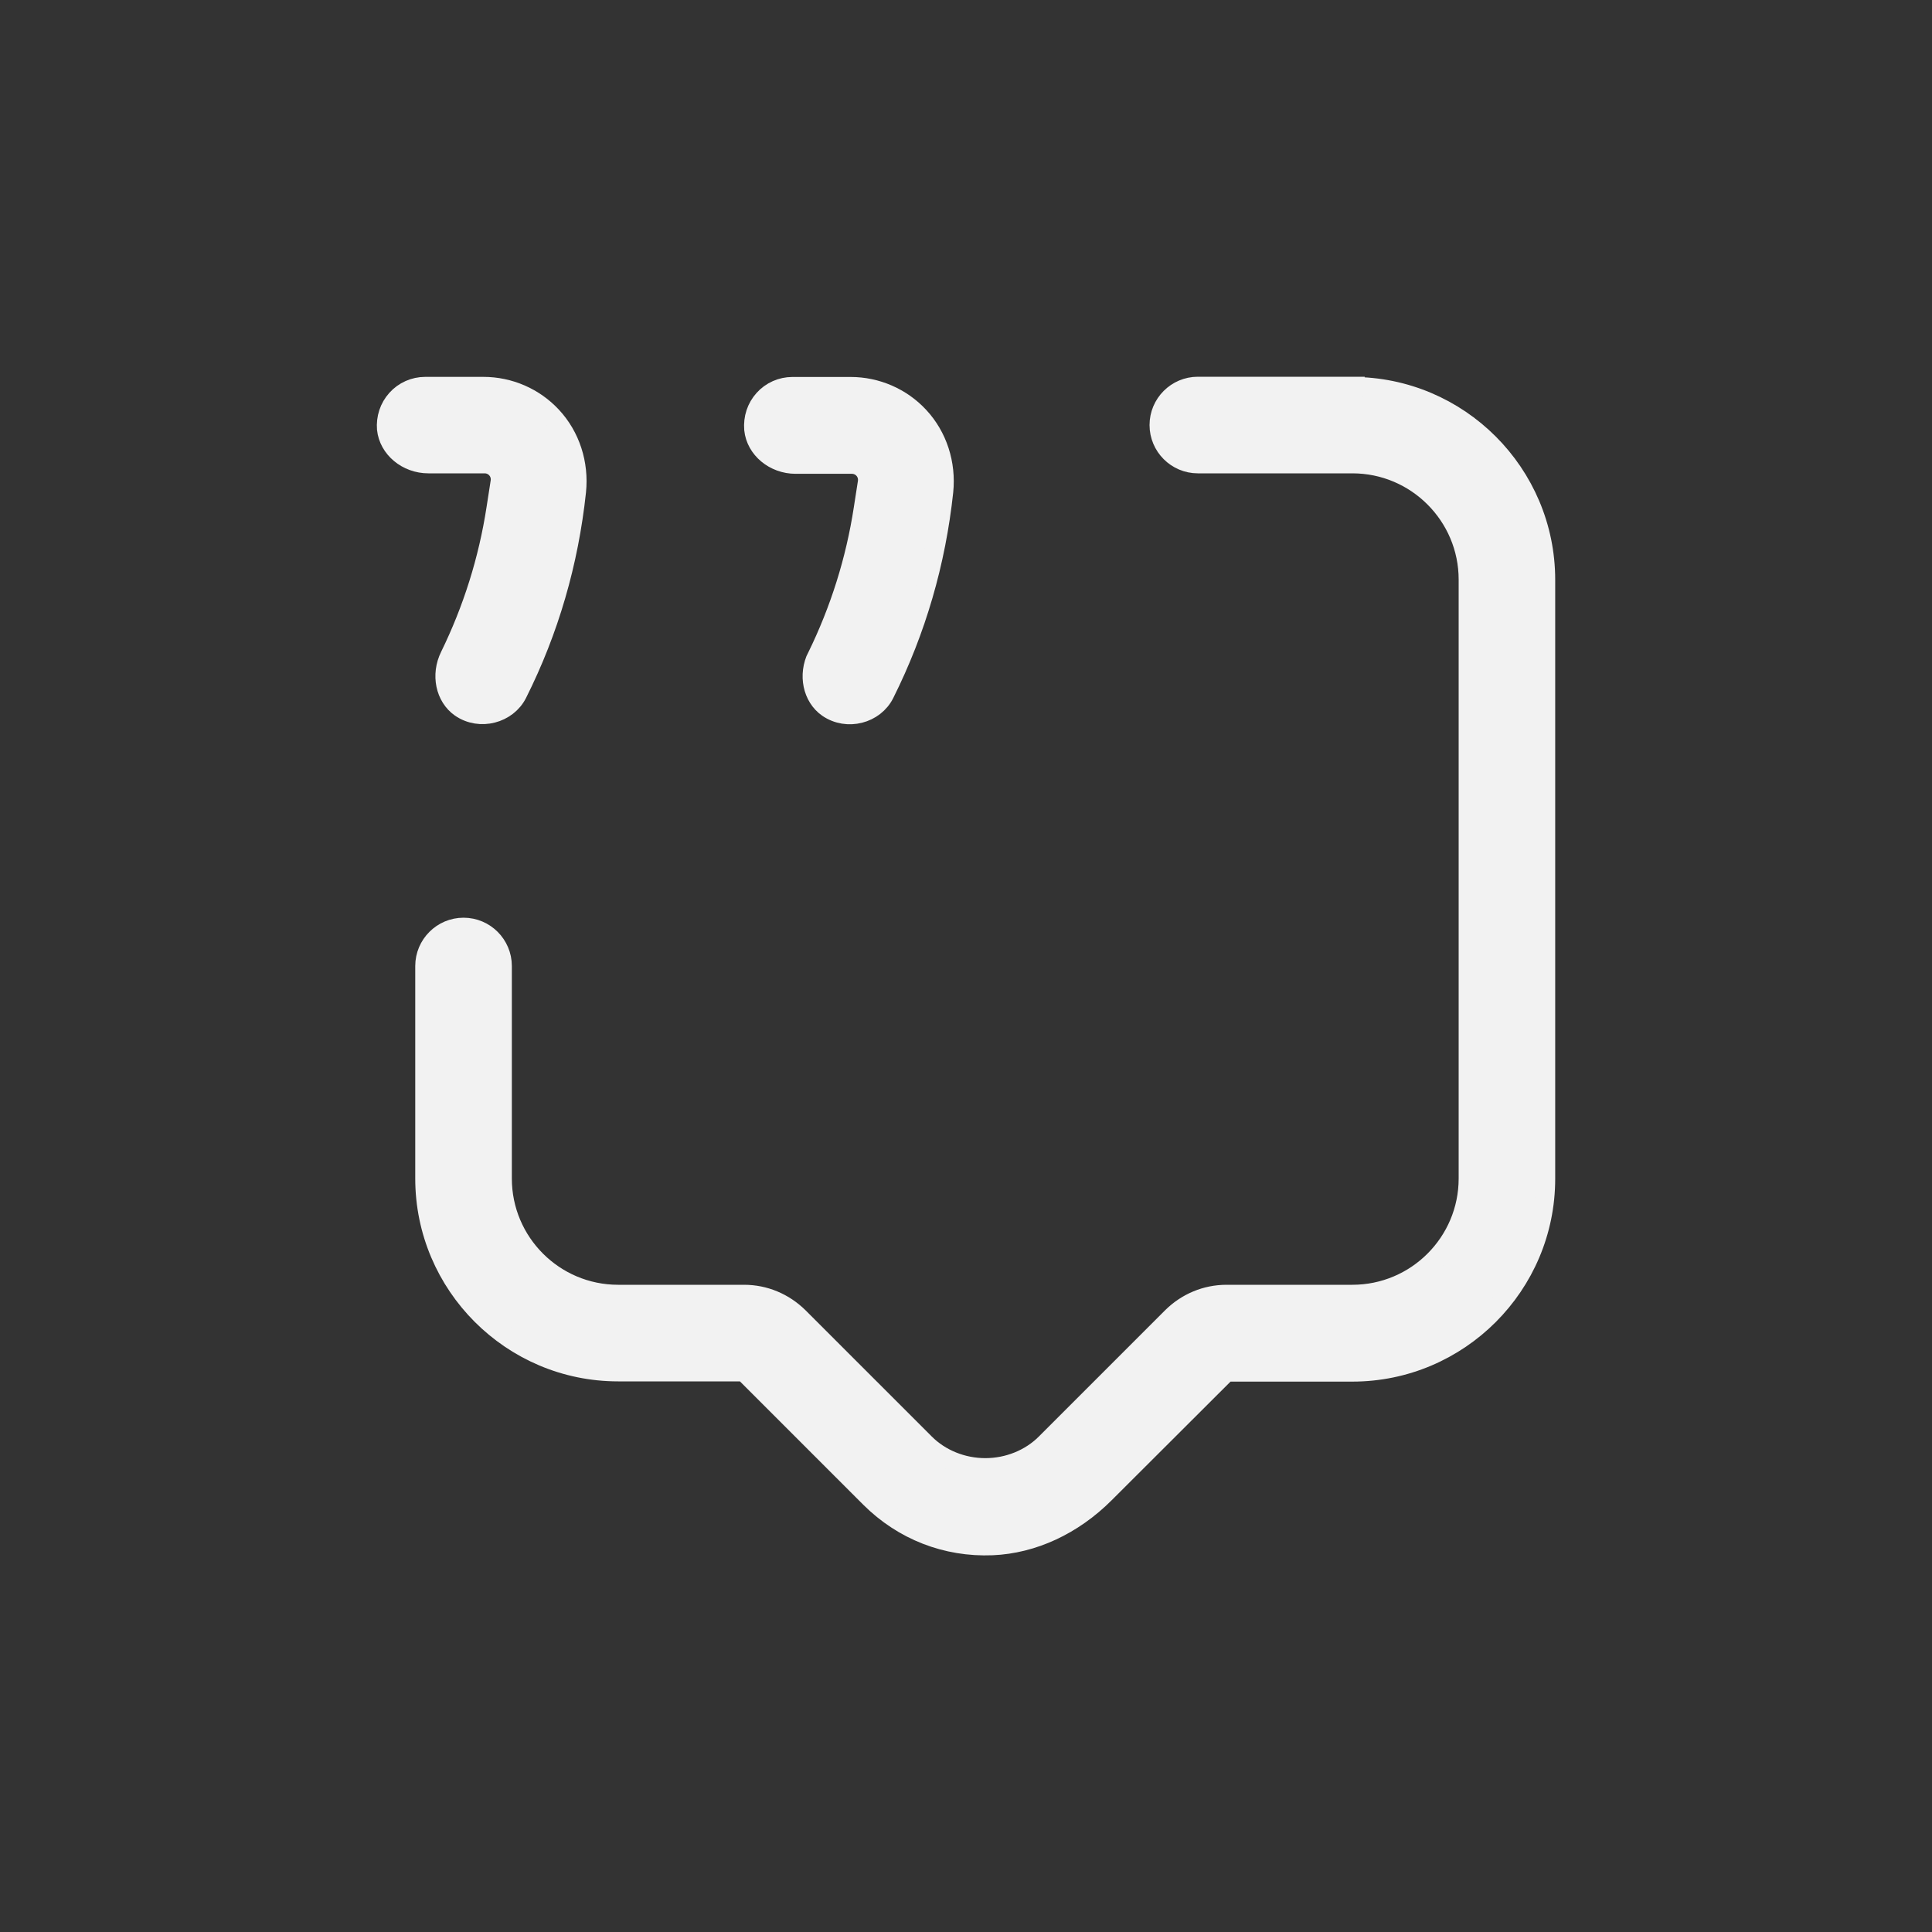 <?xml version="1.0" encoding="UTF-8"?> <svg xmlns="http://www.w3.org/2000/svg" viewBox="0 0 100 100" fill-rule="evenodd"><rect x="0" y="0" width="100" height="100" fill="#333333" stroke="none"/><path d="m42.289 33.961c-0.48 0.969-0.238 2.121 0.551 2.672 1.012 0.699 2.43 0.32 2.949-0.73 1.641-3.281 2.66-6.801 3.051-10.461 0.148-1.441-0.309-2.859-1.27-3.891-0.91-0.98-2.199-1.539-3.539-1.539h-3.019c-0.559 0-1.102 0.238-1.48 0.66s-0.559 0.969-0.512 1.551c0.102 1.012 1.051 1.801 2.16 1.801h2.91c0.512 0 0.891 0.449 0.809 0.949l-0.211 1.359c-0.41 2.672-1.219 5.238-2.398 7.648z" fill="#f2f2f2" stroke-width="1" stroke="#f2f2f2"></path><path d="m20.012 22.199c0.102 1.012 1.051 1.801 2.16 1.801h2.91c0.512 0 0.891 0.449 0.809 0.949l-0.211 1.359c-0.41 2.672-1.219 5.238-2.398 7.648-0.48 0.969-0.238 2.121 0.551 2.672 1.012 0.699 2.43 0.309 2.949-0.73 1.641-3.269 2.66-6.789 3.051-10.461 0.148-1.441-0.309-2.859-1.27-3.891-0.91-0.98-2.199-1.539-3.539-1.539h-3.019c-0.559 0-1.102 0.238-1.48 0.66-0.379 0.422-0.559 0.969-0.512 1.551z" fill="#f2f2f2" stroke-width="1" stroke="#f2f2f2"></path><path d="m70 20h-8c-1.102 0-2 0.898-2 2s0.898 2 2 2h8c3.309 0 6 2.691 6 6v31c0 3.309-2.691 6-6 6h-6.512c-1.07 0-2.07 0.422-2.828 1.172l-6.539 6.539c-0.801 0.801-1.941 1.262-3.121 1.262s-2.32-0.461-3.121-1.262l-6.539-6.539c-0.762-0.75-1.762-1.172-2.828-1.172h-6.519c-3.309 0-6-2.691-6-6v-11c0-1.102-0.898-2-2-2-1.102 0-2 0.898-2 2v11c0 5.512 4.488 10 10 10h6.512l6.539 6.539c1.691 1.68 3.93 2.559 6.32 2.461 2.102-0.09 4.172-1.051 5.82-2.699l6.301-6.289h6.512c5.512 0 10-4.488 10-10v-31c0-5.512-4.488-10-10-10z" fill="#f2f2f2" stroke-width="1" stroke="#f2f2f2"></path></svg> 